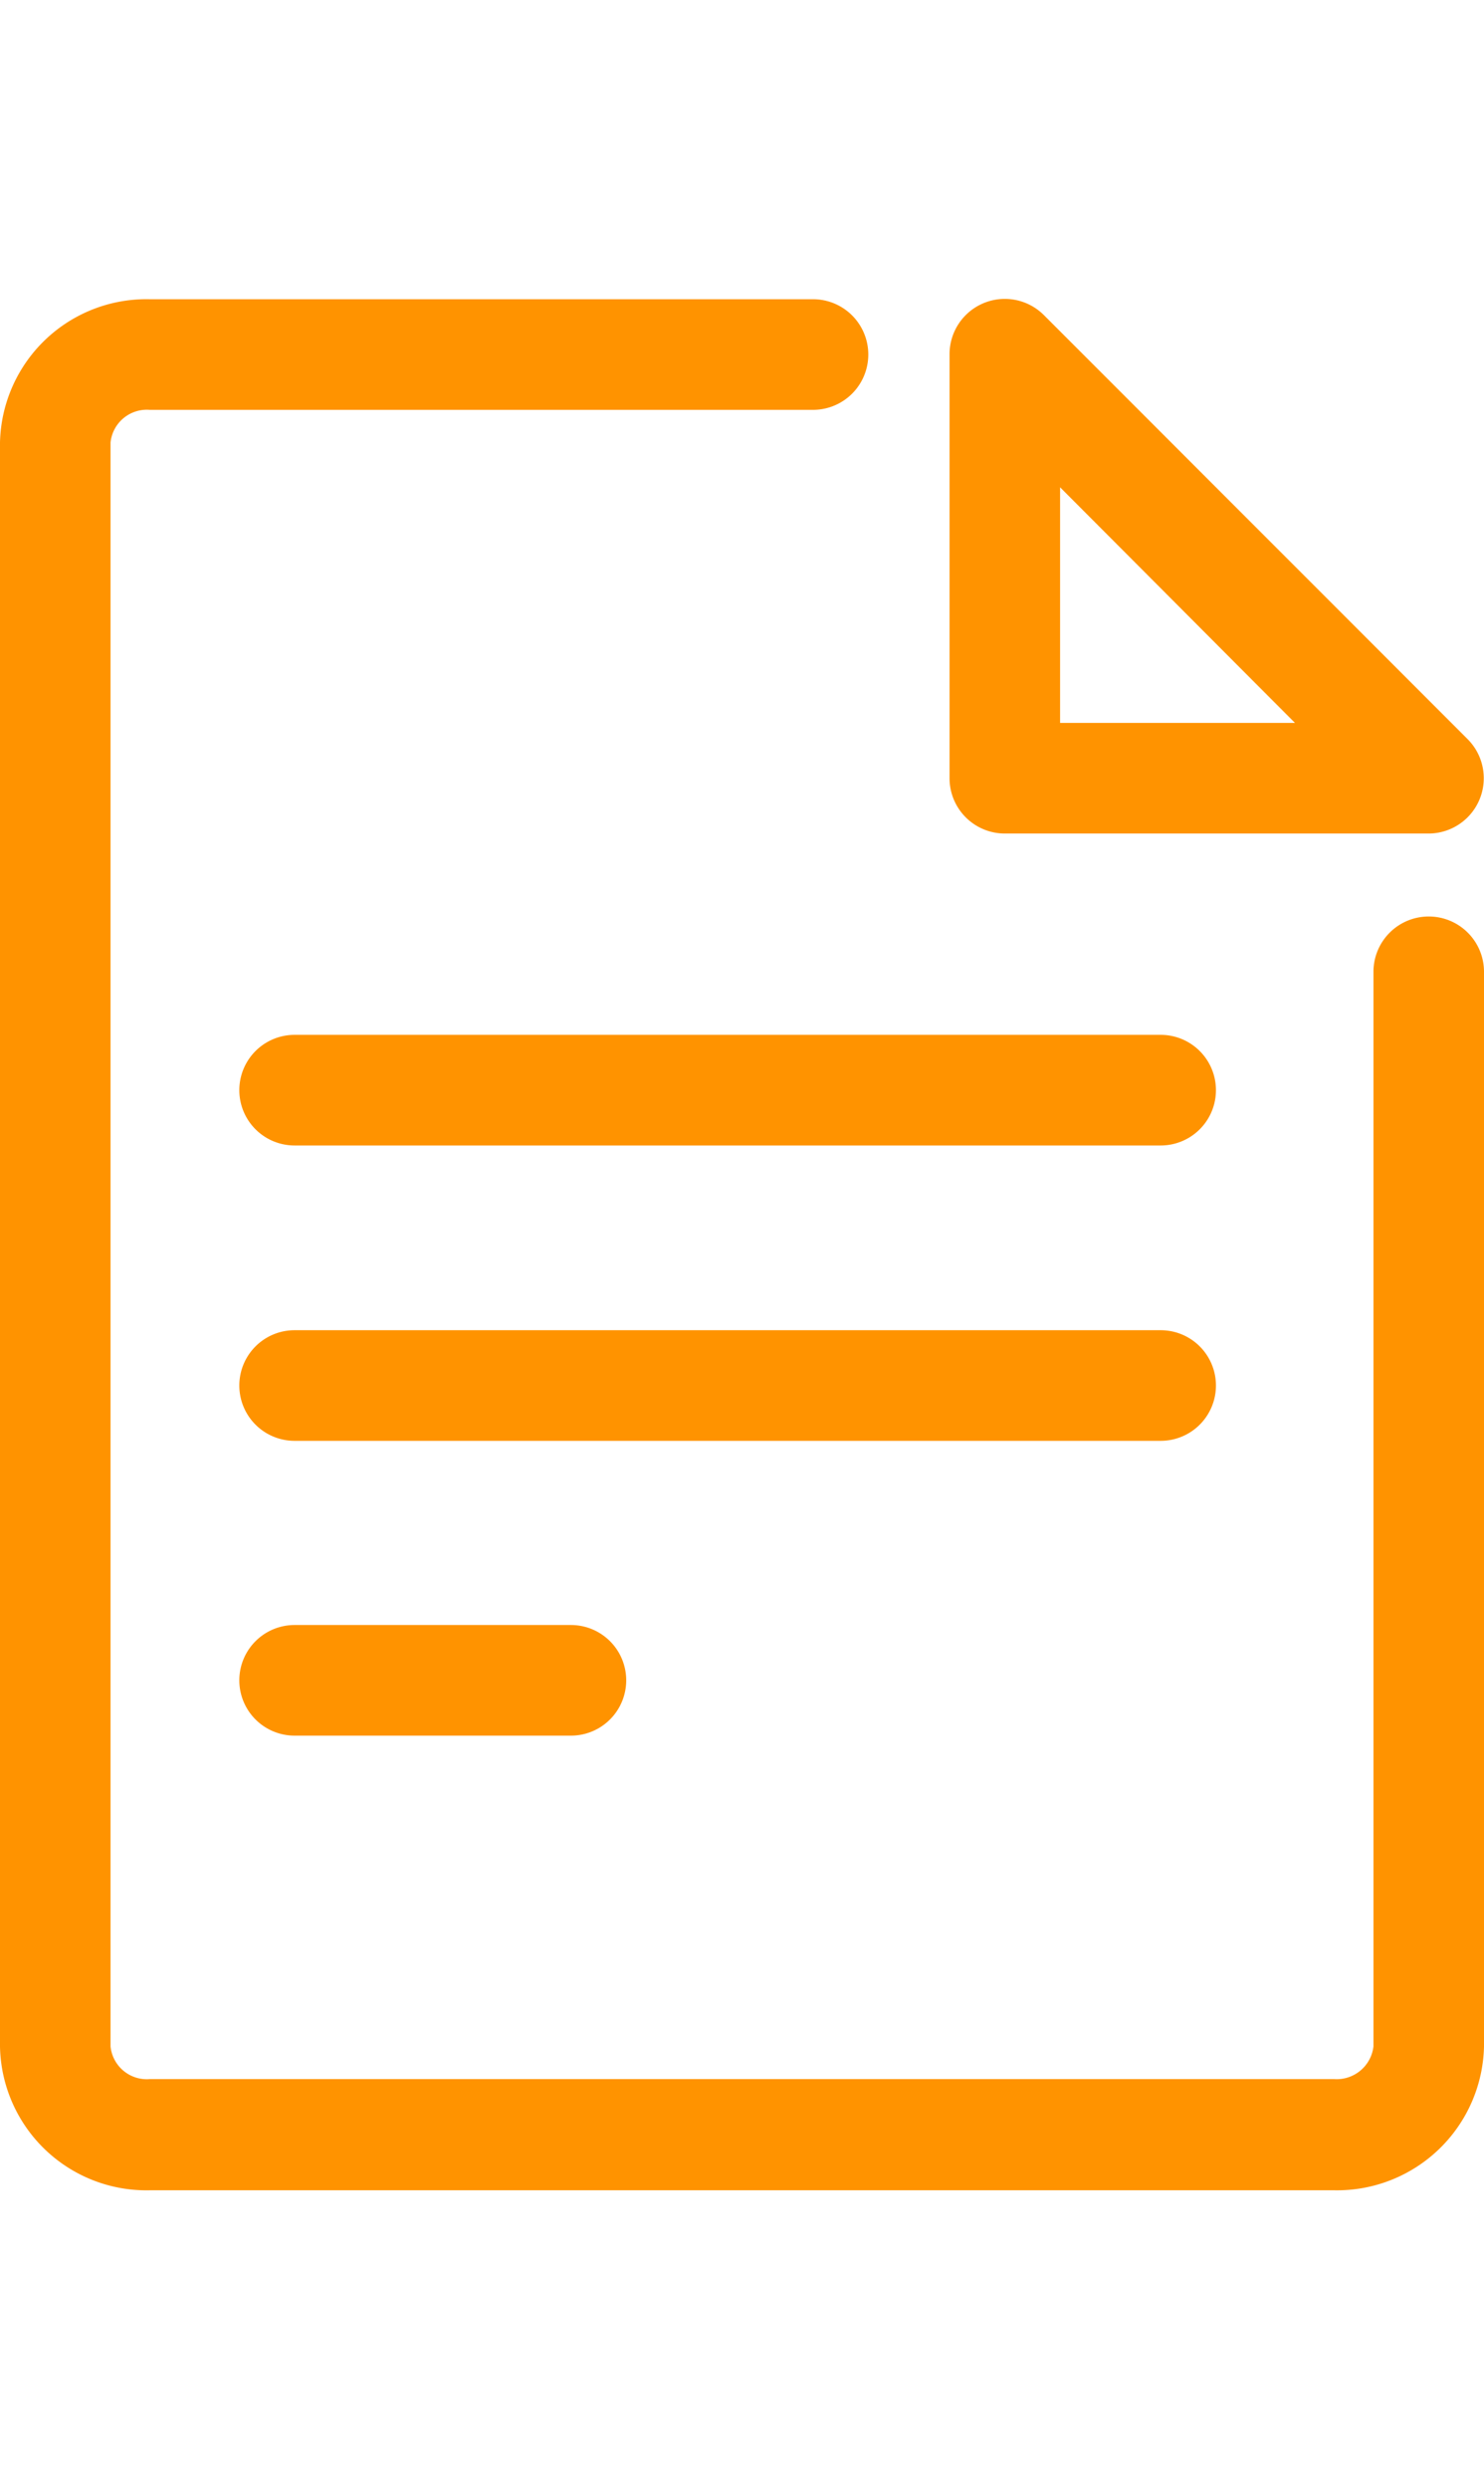 <svg id="Layer_1" data-name="Layer 1" xmlns="http://www.w3.org/2000/svg" viewBox="0 0 26.85 45"><path d="M25.85,16.57a1,1,0,0,0-1,1V37a.67.67,0,0,1-.71.59H2.71A.66.66,0,0,1,2,37V8a.66.66,0,0,1,.71-.59h12a1,1,0,0,0,0-2h-12A2.65,2.65,0,0,0,0,8V37A2.65,2.65,0,0,0,2.71,39.6H24.14A2.66,2.66,0,0,0,26.85,37V17.57A1,1,0,0,0,25.85,16.57Z" fill="#ff9300"/><path d="M21,18.71H5.33a1,1,0,1,0,0,2H21a1,1,0,0,0,0-2Z" fill="#ff9300"/><path d="M22,25.05a1,1,0,0,0-1-1H5.33a1,1,0,0,0,0,2H21A1,1,0,0,0,22,25.05Z" fill="#ff9300"/><path d="M5.33,29.38a1,1,0,0,0,0,2h5a1,1,0,0,0,0-2Z" fill="#ff9300"/><path d="M18.18,15.07h7.67a1,1,0,0,0,.7-1.71L18.88,5.69a1,1,0,0,0-1.7.71v7.67A1,1,0,0,0,18.18,15.07Zm1-6.26,4.25,4.26H19.18Z" fill="#ff9300"/></svg>